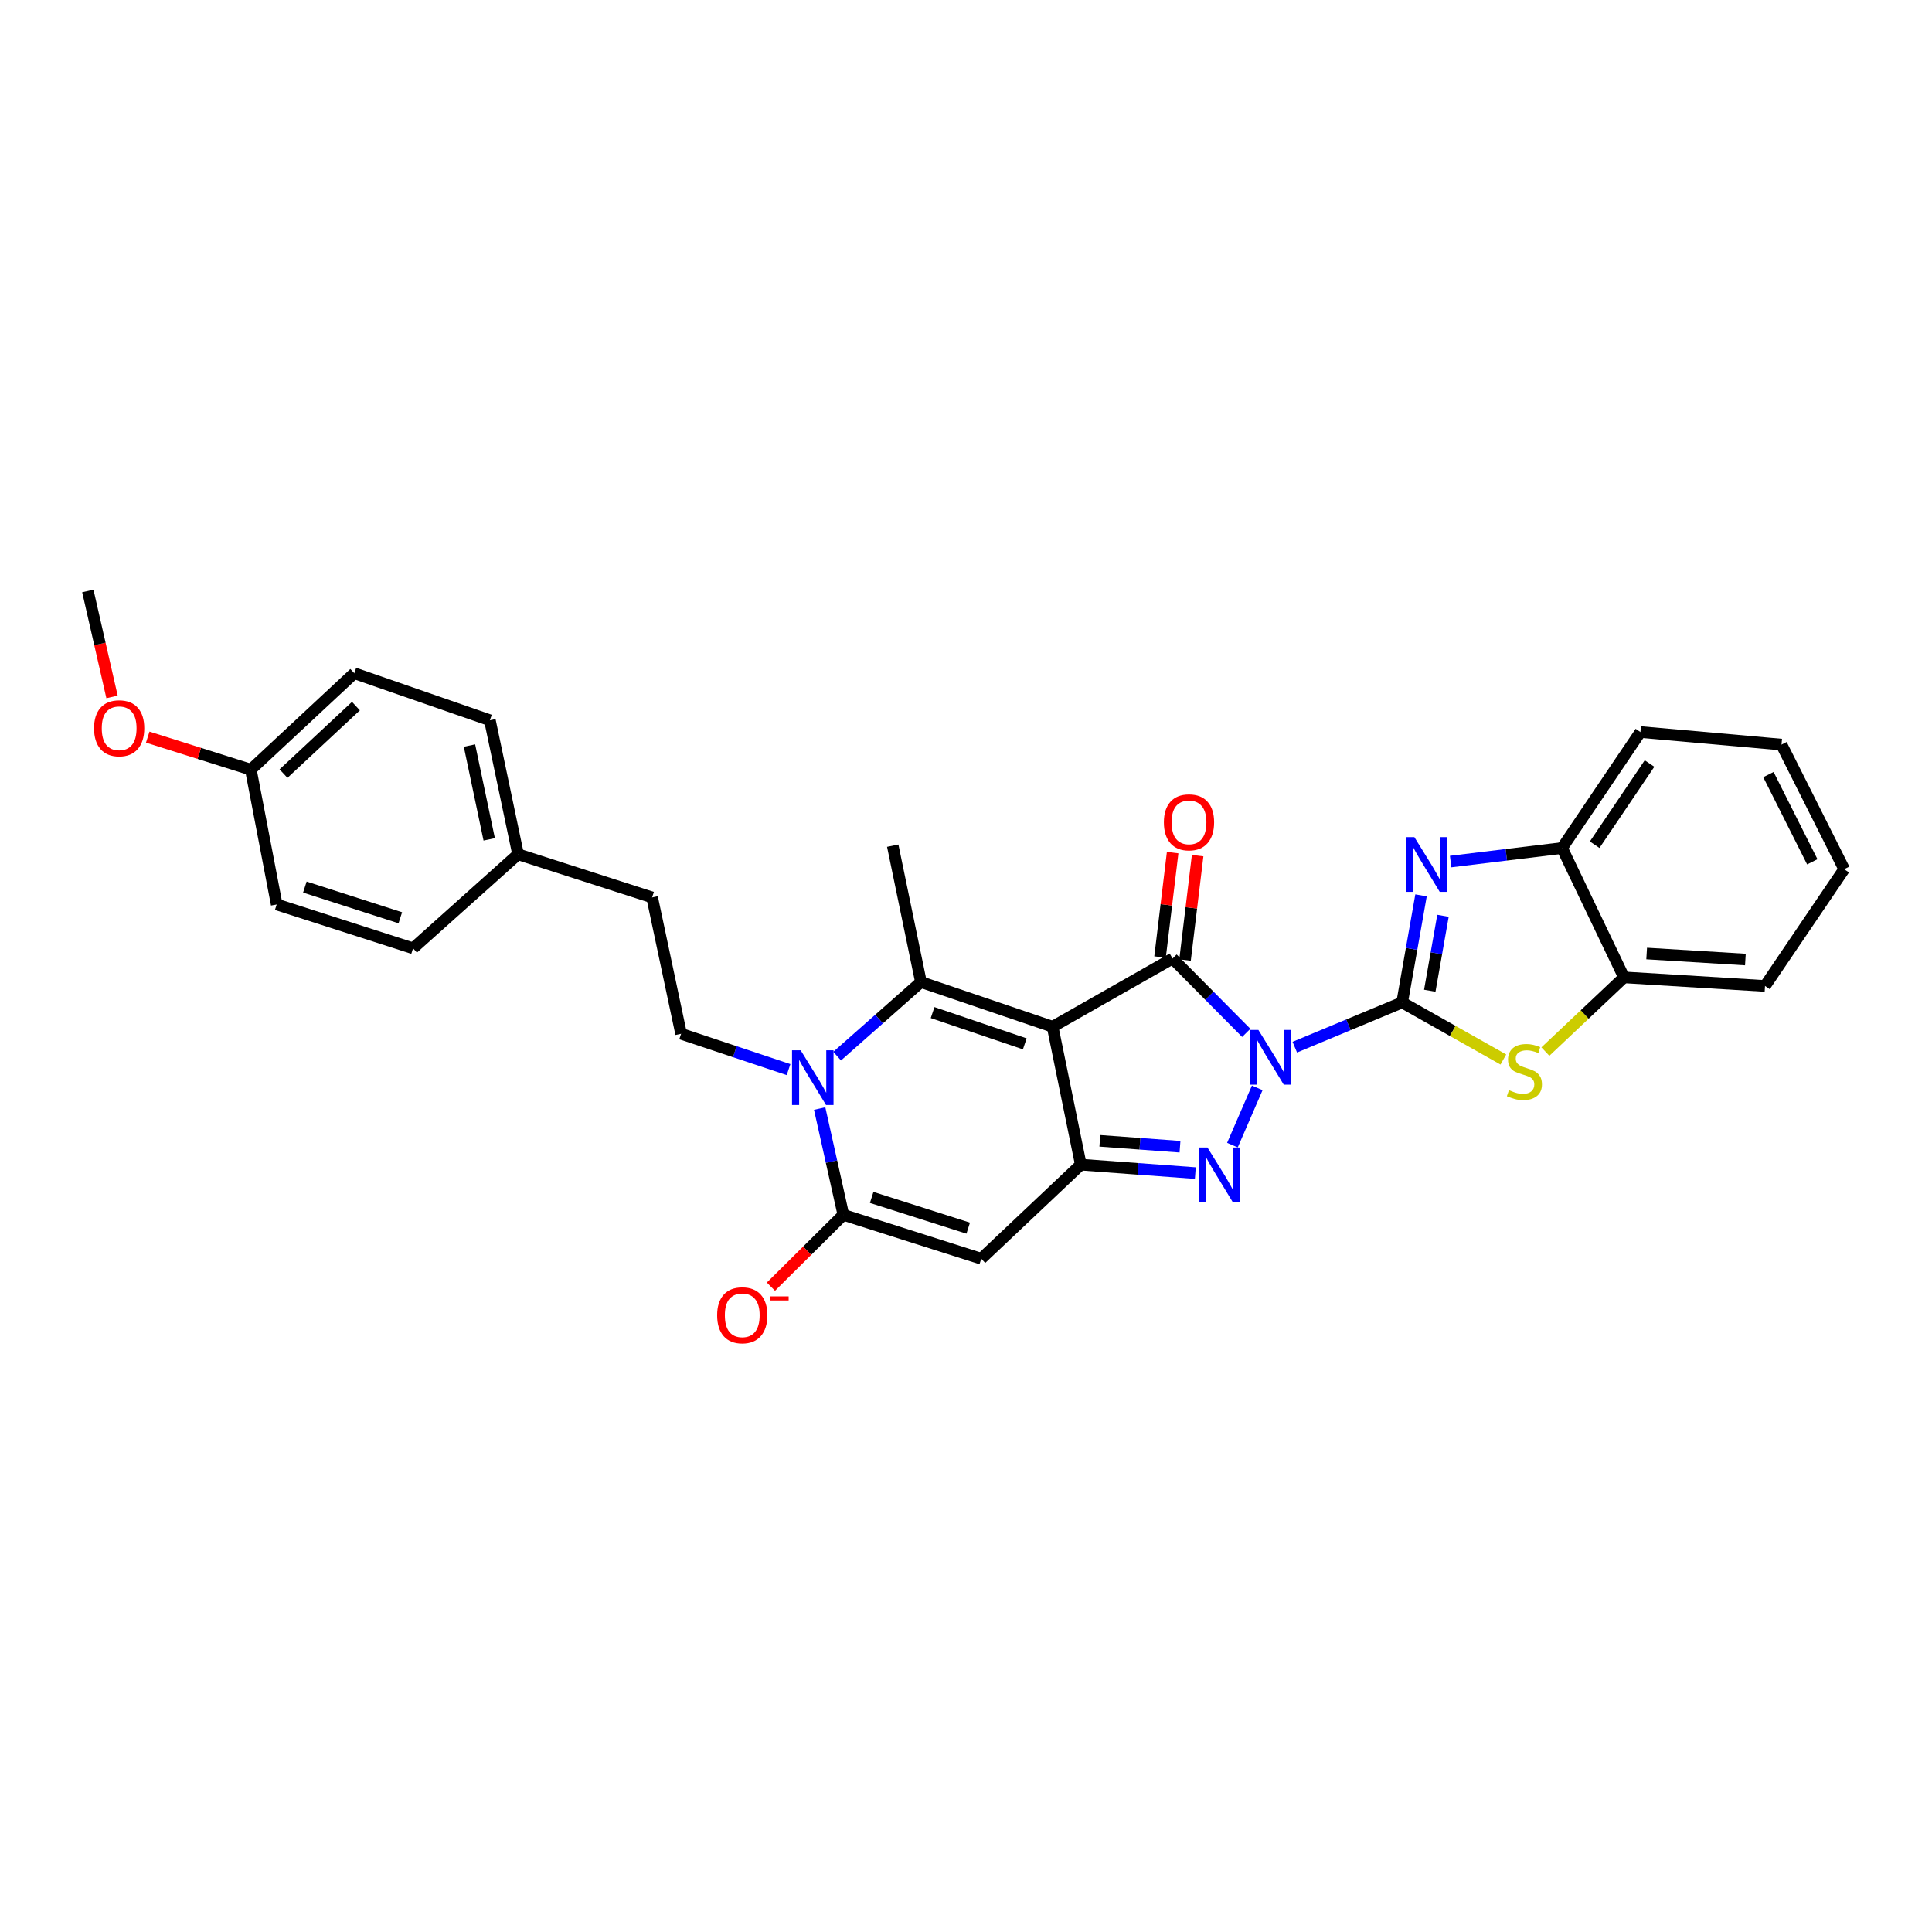 <?xml version='1.0' encoding='iso-8859-1'?>
<svg version='1.1' baseProfile='full'
              xmlns='http://www.w3.org/2000/svg'
                      xmlns:rdkit='http://www.rdkit.org/xml'
                      xmlns:xlink='http://www.w3.org/1999/xlink'
                  xml:space='preserve'
width='1000px' height='1000px' viewBox='0 0 1000 1000'>
<!-- END OF HEADER -->
<rect style='opacity:1.0;fill:#FFFFFF;stroke:none' width='1000' height='1000' x='0' y='0'> </rect>
<path class='bond-1' d='M 670.186,542.011 L 697.969,530.43' style='fill:none;fill-rule:evenodd;stroke:#0000FF;stroke-width:6px;stroke-linecap:butt;stroke-linejoin:miter;stroke-opacity:1' />
<path class='bond-1' d='M 697.969,530.43 L 725.753,518.848' style='fill:none;fill-rule:evenodd;stroke:#000000;stroke-width:6px;stroke-linecap:butt;stroke-linejoin:miter;stroke-opacity:1' />
<path class='bond-2' d='M 645.06,534.612 L 625.983,515.374' style='fill:none;fill-rule:evenodd;stroke:#0000FF;stroke-width:6px;stroke-linecap:butt;stroke-linejoin:miter;stroke-opacity:1' />
<path class='bond-2' d='M 625.983,515.374 L 606.905,496.135' style='fill:none;fill-rule:evenodd;stroke:#000000;stroke-width:6px;stroke-linecap:butt;stroke-linejoin:miter;stroke-opacity:1' />
<path class='bond-3' d='M 650.747,563.075 L 637.905,592.72' style='fill:none;fill-rule:evenodd;stroke:#0000FF;stroke-width:6px;stroke-linecap:butt;stroke-linejoin:miter;stroke-opacity:1' />
<path class='bond-0' d='M 544.832,531.428 L 606.905,496.135' style='fill:none;fill-rule:evenodd;stroke:#000000;stroke-width:6px;stroke-linecap:butt;stroke-linejoin:miter;stroke-opacity:1' />
<path class='bond-5' d='M 544.832,531.428 L 476.679,508.302' style='fill:none;fill-rule:evenodd;stroke:#000000;stroke-width:6px;stroke-linecap:butt;stroke-linejoin:miter;stroke-opacity:1' />
<path class='bond-5' d='M 530.423,540.297 L 482.716,524.109' style='fill:none;fill-rule:evenodd;stroke:#000000;stroke-width:6px;stroke-linecap:butt;stroke-linejoin:miter;stroke-opacity:1' />
<path class='bond-30' d='M 544.832,531.428 L 559.431,602.823' style='fill:none;fill-rule:evenodd;stroke:#000000;stroke-width:6px;stroke-linecap:butt;stroke-linejoin:miter;stroke-opacity:1' />
<path class='bond-9' d='M 725.753,518.848 L 730.638,491.144' style='fill:none;fill-rule:evenodd;stroke:#000000;stroke-width:6px;stroke-linecap:butt;stroke-linejoin:miter;stroke-opacity:1' />
<path class='bond-9' d='M 730.638,491.144 L 735.523,463.439' style='fill:none;fill-rule:evenodd;stroke:#0000FF;stroke-width:6px;stroke-linecap:butt;stroke-linejoin:miter;stroke-opacity:1' />
<path class='bond-9' d='M 740.049,512.799 L 743.468,493.406' style='fill:none;fill-rule:evenodd;stroke:#000000;stroke-width:6px;stroke-linecap:butt;stroke-linejoin:miter;stroke-opacity:1' />
<path class='bond-9' d='M 743.468,493.406 L 746.888,474.013' style='fill:none;fill-rule:evenodd;stroke:#0000FF;stroke-width:6px;stroke-linecap:butt;stroke-linejoin:miter;stroke-opacity:1' />
<path class='bond-10' d='M 725.753,518.848 L 751.945,533.621' style='fill:none;fill-rule:evenodd;stroke:#000000;stroke-width:6px;stroke-linecap:butt;stroke-linejoin:miter;stroke-opacity:1' />
<path class='bond-10' d='M 751.945,533.621 L 778.138,548.393' style='fill:none;fill-rule:evenodd;stroke:#CCCC00;stroke-width:6px;stroke-linecap:butt;stroke-linejoin:miter;stroke-opacity:1' />
<path class='bond-14' d='M 613.372,496.916 L 616.634,469.9' style='fill:none;fill-rule:evenodd;stroke:#000000;stroke-width:6px;stroke-linecap:butt;stroke-linejoin:miter;stroke-opacity:1' />
<path class='bond-14' d='M 616.634,469.9 L 619.895,442.883' style='fill:none;fill-rule:evenodd;stroke:#FF0000;stroke-width:6px;stroke-linecap:butt;stroke-linejoin:miter;stroke-opacity:1' />
<path class='bond-14' d='M 600.438,495.355 L 603.699,468.338' style='fill:none;fill-rule:evenodd;stroke:#000000;stroke-width:6px;stroke-linecap:butt;stroke-linejoin:miter;stroke-opacity:1' />
<path class='bond-14' d='M 603.699,468.338 L 606.961,441.321' style='fill:none;fill-rule:evenodd;stroke:#FF0000;stroke-width:6px;stroke-linecap:butt;stroke-linejoin:miter;stroke-opacity:1' />
<path class='bond-4' d='M 618.699,607.184 L 589.065,605.004' style='fill:none;fill-rule:evenodd;stroke:#0000FF;stroke-width:6px;stroke-linecap:butt;stroke-linejoin:miter;stroke-opacity:1' />
<path class='bond-4' d='M 589.065,605.004 L 559.431,602.823' style='fill:none;fill-rule:evenodd;stroke:#000000;stroke-width:6px;stroke-linecap:butt;stroke-linejoin:miter;stroke-opacity:1' />
<path class='bond-4' d='M 610.765,593.537 L 590.021,592.011' style='fill:none;fill-rule:evenodd;stroke:#0000FF;stroke-width:6px;stroke-linecap:butt;stroke-linejoin:miter;stroke-opacity:1' />
<path class='bond-4' d='M 590.021,592.011 L 569.277,590.484' style='fill:none;fill-rule:evenodd;stroke:#000000;stroke-width:6px;stroke-linecap:butt;stroke-linejoin:miter;stroke-opacity:1' />
<path class='bond-8' d='M 559.431,602.823 L 507.897,651.513' style='fill:none;fill-rule:evenodd;stroke:#000000;stroke-width:6px;stroke-linecap:butt;stroke-linejoin:miter;stroke-opacity:1' />
<path class='bond-6' d='M 476.679,508.302 L 454.99,527.476' style='fill:none;fill-rule:evenodd;stroke:#000000;stroke-width:6px;stroke-linecap:butt;stroke-linejoin:miter;stroke-opacity:1' />
<path class='bond-6' d='M 454.99,527.476 L 433.302,546.65' style='fill:none;fill-rule:evenodd;stroke:#0000FF;stroke-width:6px;stroke-linecap:butt;stroke-linejoin:miter;stroke-opacity:1' />
<path class='bond-16' d='M 476.679,508.302 L 462.073,437.725' style='fill:none;fill-rule:evenodd;stroke:#000000;stroke-width:6px;stroke-linecap:butt;stroke-linejoin:miter;stroke-opacity:1' />
<path class='bond-13' d='M 408.157,553.618 L 380.349,544.351' style='fill:none;fill-rule:evenodd;stroke:#0000FF;stroke-width:6px;stroke-linecap:butt;stroke-linejoin:miter;stroke-opacity:1' />
<path class='bond-13' d='M 380.349,544.351 L 352.541,535.083' style='fill:none;fill-rule:evenodd;stroke:#000000;stroke-width:6px;stroke-linecap:butt;stroke-linejoin:miter;stroke-opacity:1' />
<path class='bond-32' d='M 424.256,573.774 L 430.39,601.28' style='fill:none;fill-rule:evenodd;stroke:#0000FF;stroke-width:6px;stroke-linecap:butt;stroke-linejoin:miter;stroke-opacity:1' />
<path class='bond-32' d='M 430.39,601.28 L 436.523,628.786' style='fill:none;fill-rule:evenodd;stroke:#000000;stroke-width:6px;stroke-linecap:butt;stroke-linejoin:miter;stroke-opacity:1' />
<path class='bond-7' d='M 436.523,628.786 L 507.897,651.513' style='fill:none;fill-rule:evenodd;stroke:#000000;stroke-width:6px;stroke-linecap:butt;stroke-linejoin:miter;stroke-opacity:1' />
<path class='bond-7' d='M 451.182,619.781 L 501.144,635.69' style='fill:none;fill-rule:evenodd;stroke:#000000;stroke-width:6px;stroke-linecap:butt;stroke-linejoin:miter;stroke-opacity:1' />
<path class='bond-15' d='M 436.523,628.786 L 417.779,647.382' style='fill:none;fill-rule:evenodd;stroke:#000000;stroke-width:6px;stroke-linecap:butt;stroke-linejoin:miter;stroke-opacity:1' />
<path class='bond-15' d='M 417.779,647.382 L 399.035,665.978' style='fill:none;fill-rule:evenodd;stroke:#FF0000;stroke-width:6px;stroke-linecap:butt;stroke-linejoin:miter;stroke-opacity:1' />
<path class='bond-11' d='M 750.847,445.948 L 779.679,442.444' style='fill:none;fill-rule:evenodd;stroke:#0000FF;stroke-width:6px;stroke-linecap:butt;stroke-linejoin:miter;stroke-opacity:1' />
<path class='bond-11' d='M 779.679,442.444 L 808.512,438.941' style='fill:none;fill-rule:evenodd;stroke:#000000;stroke-width:6px;stroke-linecap:butt;stroke-linejoin:miter;stroke-opacity:1' />
<path class='bond-12' d='M 799.886,544.292 L 820.228,525.085' style='fill:none;fill-rule:evenodd;stroke:#CCCC00;stroke-width:6px;stroke-linecap:butt;stroke-linejoin:miter;stroke-opacity:1' />
<path class='bond-12' d='M 820.228,525.085 L 840.569,505.878' style='fill:none;fill-rule:evenodd;stroke:#000000;stroke-width:6px;stroke-linecap:butt;stroke-linejoin:miter;stroke-opacity:1' />
<path class='bond-25' d='M 808.512,438.941 L 849.081,378.902' style='fill:none;fill-rule:evenodd;stroke:#000000;stroke-width:6px;stroke-linecap:butt;stroke-linejoin:miter;stroke-opacity:1' />
<path class='bond-25' d='M 825.392,437.229 L 853.79,395.202' style='fill:none;fill-rule:evenodd;stroke:#000000;stroke-width:6px;stroke-linecap:butt;stroke-linejoin:miter;stroke-opacity:1' />
<path class='bond-31' d='M 808.512,438.941 L 840.569,505.878' style='fill:none;fill-rule:evenodd;stroke:#000000;stroke-width:6px;stroke-linecap:butt;stroke-linejoin:miter;stroke-opacity:1' />
<path class='bond-26' d='M 840.569,505.878 L 913.571,510.322' style='fill:none;fill-rule:evenodd;stroke:#000000;stroke-width:6px;stroke-linecap:butt;stroke-linejoin:miter;stroke-opacity:1' />
<path class='bond-26' d='M 852.311,493.54 L 903.413,496.651' style='fill:none;fill-rule:evenodd;stroke:#000000;stroke-width:6px;stroke-linecap:butt;stroke-linejoin:miter;stroke-opacity:1' />
<path class='bond-17' d='M 352.541,535.083 L 337.543,464.498' style='fill:none;fill-rule:evenodd;stroke:#000000;stroke-width:6px;stroke-linecap:butt;stroke-linejoin:miter;stroke-opacity:1' />
<path class='bond-18' d='M 337.543,464.498 L 268.153,442.183' style='fill:none;fill-rule:evenodd;stroke:#000000;stroke-width:6px;stroke-linecap:butt;stroke-linejoin:miter;stroke-opacity:1' />
<path class='bond-20' d='M 268.153,442.183 L 213.803,490.844' style='fill:none;fill-rule:evenodd;stroke:#000000;stroke-width:6px;stroke-linecap:butt;stroke-linejoin:miter;stroke-opacity:1' />
<path class='bond-21' d='M 268.153,442.183 L 253.561,372.807' style='fill:none;fill-rule:evenodd;stroke:#000000;stroke-width:6px;stroke-linecap:butt;stroke-linejoin:miter;stroke-opacity:1' />
<path class='bond-21' d='M 253.215,434.459 L 243,385.895' style='fill:none;fill-rule:evenodd;stroke:#000000;stroke-width:6px;stroke-linecap:butt;stroke-linejoin:miter;stroke-opacity:1' />
<path class='bond-19' d='M 129.828,398.372 L 183.382,348.459' style='fill:none;fill-rule:evenodd;stroke:#000000;stroke-width:6px;stroke-linecap:butt;stroke-linejoin:miter;stroke-opacity:1' />
<path class='bond-19' d='M 146.744,400.416 L 184.231,365.477' style='fill:none;fill-rule:evenodd;stroke:#000000;stroke-width:6px;stroke-linecap:butt;stroke-linejoin:miter;stroke-opacity:1' />
<path class='bond-24' d='M 129.828,398.372 L 103.145,389.953' style='fill:none;fill-rule:evenodd;stroke:#000000;stroke-width:6px;stroke-linecap:butt;stroke-linejoin:miter;stroke-opacity:1' />
<path class='bond-24' d='M 103.145,389.953 L 76.462,381.533' style='fill:none;fill-rule:evenodd;stroke:#FF0000;stroke-width:6px;stroke-linecap:butt;stroke-linejoin:miter;stroke-opacity:1' />
<path class='bond-34' d='M 129.828,398.372 L 143.218,468.146' style='fill:none;fill-rule:evenodd;stroke:#000000;stroke-width:6px;stroke-linecap:butt;stroke-linejoin:miter;stroke-opacity:1' />
<path class='bond-22' d='M 213.803,490.844 L 143.218,468.146' style='fill:none;fill-rule:evenodd;stroke:#000000;stroke-width:6px;stroke-linecap:butt;stroke-linejoin:miter;stroke-opacity:1' />
<path class='bond-22' d='M 207.204,475.037 L 157.794,459.148' style='fill:none;fill-rule:evenodd;stroke:#000000;stroke-width:6px;stroke-linecap:butt;stroke-linejoin:miter;stroke-opacity:1' />
<path class='bond-23' d='M 253.561,372.807 L 183.382,348.459' style='fill:none;fill-rule:evenodd;stroke:#000000;stroke-width:6px;stroke-linecap:butt;stroke-linejoin:miter;stroke-opacity:1' />
<path class='bond-27' d='M 57.987,360.727 L 51.721,333.303' style='fill:none;fill-rule:evenodd;stroke:#FF0000;stroke-width:6px;stroke-linecap:butt;stroke-linejoin:miter;stroke-opacity:1' />
<path class='bond-27' d='M 51.721,333.303 L 45.455,305.878' style='fill:none;fill-rule:evenodd;stroke:#000000;stroke-width:6px;stroke-linecap:butt;stroke-linejoin:miter;stroke-opacity:1' />
<path class='bond-29' d='M 849.081,378.902 L 922.105,385.394' style='fill:none;fill-rule:evenodd;stroke:#000000;stroke-width:6px;stroke-linecap:butt;stroke-linejoin:miter;stroke-opacity:1' />
<path class='bond-28' d='M 913.571,510.322 L 954.545,449.899' style='fill:none;fill-rule:evenodd;stroke:#000000;stroke-width:6px;stroke-linecap:butt;stroke-linejoin:miter;stroke-opacity:1' />
<path class='bond-33' d='M 954.545,449.899 L 922.105,385.394' style='fill:none;fill-rule:evenodd;stroke:#000000;stroke-width:6px;stroke-linecap:butt;stroke-linejoin:miter;stroke-opacity:1' />
<path class='bond-33' d='M 938.04,446.077 L 915.332,400.924' style='fill:none;fill-rule:evenodd;stroke:#000000;stroke-width:6px;stroke-linecap:butt;stroke-linejoin:miter;stroke-opacity:1' />
<path  class='atom-0' d='M 651.34 533.097
L 660.62 548.097
Q 661.54 549.577, 663.02 552.257
Q 664.5 554.937, 664.58 555.097
L 664.58 533.097
L 668.34 533.097
L 668.34 561.417
L 664.46 561.417
L 654.5 545.017
Q 653.34 543.097, 652.1 540.897
Q 650.9 538.697, 650.54 538.017
L 650.54 561.417
L 646.86 561.417
L 646.86 533.097
L 651.34 533.097
' fill='#0000FF'/>
<path  class='atom-4' d='M 624.979 593.947
L 634.259 608.947
Q 635.179 610.427, 636.659 613.107
Q 638.139 615.787, 638.219 615.947
L 638.219 593.947
L 641.979 593.947
L 641.979 622.267
L 638.099 622.267
L 628.139 605.867
Q 626.979 603.947, 625.739 601.747
Q 624.539 599.547, 624.179 598.867
L 624.179 622.267
L 620.499 622.267
L 620.499 593.947
L 624.979 593.947
' fill='#0000FF'/>
<path  class='atom-7' d='M 414.433 543.636
L 423.713 558.636
Q 424.633 560.116, 426.113 562.796
Q 427.593 565.476, 427.673 565.636
L 427.673 543.636
L 431.433 543.636
L 431.433 571.956
L 427.553 571.956
L 417.593 555.556
Q 416.433 553.636, 415.193 551.436
Q 413.993 549.236, 413.633 548.556
L 413.633 571.956
L 409.953 571.956
L 409.953 543.636
L 414.433 543.636
' fill='#0000FF'/>
<path  class='atom-10' d='M 732.08 433.307
L 741.36 448.307
Q 742.28 449.787, 743.76 452.467
Q 745.24 455.147, 745.32 455.307
L 745.32 433.307
L 749.08 433.307
L 749.08 461.627
L 745.2 461.627
L 735.24 445.227
Q 734.08 443.307, 732.84 441.107
Q 731.64 438.907, 731.28 438.227
L 731.28 461.627
L 727.6 461.627
L 727.6 433.307
L 732.08 433.307
' fill='#0000FF'/>
<path  class='atom-11' d='M 781.034 564.259
Q 781.354 564.379, 782.674 564.939
Q 783.994 565.499, 785.434 565.859
Q 786.914 566.179, 788.354 566.179
Q 791.034 566.179, 792.594 564.899
Q 794.154 563.579, 794.154 561.299
Q 794.154 559.739, 793.354 558.779
Q 792.594 557.819, 791.394 557.299
Q 790.194 556.779, 788.194 556.179
Q 785.674 555.419, 784.154 554.699
Q 782.674 553.979, 781.594 552.459
Q 780.554 550.939, 780.554 548.379
Q 780.554 544.819, 782.954 542.619
Q 785.394 540.419, 790.194 540.419
Q 793.474 540.419, 797.194 541.979
L 796.274 545.059
Q 792.874 543.659, 790.314 543.659
Q 787.554 543.659, 786.034 544.819
Q 784.514 545.939, 784.554 547.899
Q 784.554 549.419, 785.314 550.339
Q 786.114 551.259, 787.234 551.779
Q 788.394 552.299, 790.314 552.899
Q 792.874 553.699, 794.394 554.499
Q 795.914 555.299, 796.994 556.939
Q 798.114 558.539, 798.114 561.299
Q 798.114 565.219, 795.474 567.339
Q 792.874 569.419, 788.514 569.419
Q 785.994 569.419, 784.074 568.859
Q 782.194 568.339, 779.954 567.419
L 781.034 564.259
' fill='#CCCC00'/>
<path  class='atom-15' d='M 602.424 425.645
Q 602.424 418.845, 605.784 415.045
Q 609.144 411.245, 615.424 411.245
Q 621.704 411.245, 625.064 415.045
Q 628.424 418.845, 628.424 425.645
Q 628.424 432.525, 625.024 436.445
Q 621.624 440.325, 615.424 440.325
Q 609.184 440.325, 605.784 436.445
Q 602.424 432.565, 602.424 425.645
M 615.424 437.125
Q 619.744 437.125, 622.064 434.245
Q 624.424 431.325, 624.424 425.645
Q 624.424 420.085, 622.064 417.285
Q 619.744 414.445, 615.424 414.445
Q 611.104 414.445, 608.744 417.245
Q 606.424 420.045, 606.424 425.645
Q 606.424 431.365, 608.744 434.245
Q 611.104 437.125, 615.424 437.125
' fill='#FF0000'/>
<path  class='atom-16' d='M 371.192 680.784
Q 371.192 673.984, 374.552 670.184
Q 377.912 666.384, 384.192 666.384
Q 390.472 666.384, 393.832 670.184
Q 397.192 673.984, 397.192 680.784
Q 397.192 687.664, 393.792 691.584
Q 390.392 695.464, 384.192 695.464
Q 377.952 695.464, 374.552 691.584
Q 371.192 687.704, 371.192 680.784
M 384.192 692.264
Q 388.512 692.264, 390.832 689.384
Q 393.192 686.464, 393.192 680.784
Q 393.192 675.224, 390.832 672.424
Q 388.512 669.584, 384.192 669.584
Q 379.872 669.584, 377.512 672.384
Q 375.192 675.184, 375.192 680.784
Q 375.192 686.504, 377.512 689.384
Q 379.872 692.264, 384.192 692.264
' fill='#FF0000'/>
<path  class='atom-16' d='M 398.512 671.006
L 408.201 671.006
L 408.201 673.118
L 398.512 673.118
L 398.512 671.006
' fill='#FF0000'/>
<path  class='atom-25' d='M 48.675 376.948
Q 48.675 370.148, 52.035 366.348
Q 55.395 362.548, 61.675 362.548
Q 67.955 362.548, 71.315 366.348
Q 74.675 370.148, 74.675 376.948
Q 74.675 383.828, 71.275 387.748
Q 67.875 391.628, 61.675 391.628
Q 55.435 391.628, 52.035 387.748
Q 48.675 383.868, 48.675 376.948
M 61.675 388.428
Q 65.995 388.428, 68.315 385.548
Q 70.675 382.628, 70.675 376.948
Q 70.675 371.388, 68.315 368.588
Q 65.995 365.748, 61.675 365.748
Q 57.355 365.748, 54.995 368.548
Q 52.675 371.348, 52.675 376.948
Q 52.675 382.668, 54.995 385.548
Q 57.355 388.428, 61.675 388.428
' fill='#FF0000'/>
</svg>
